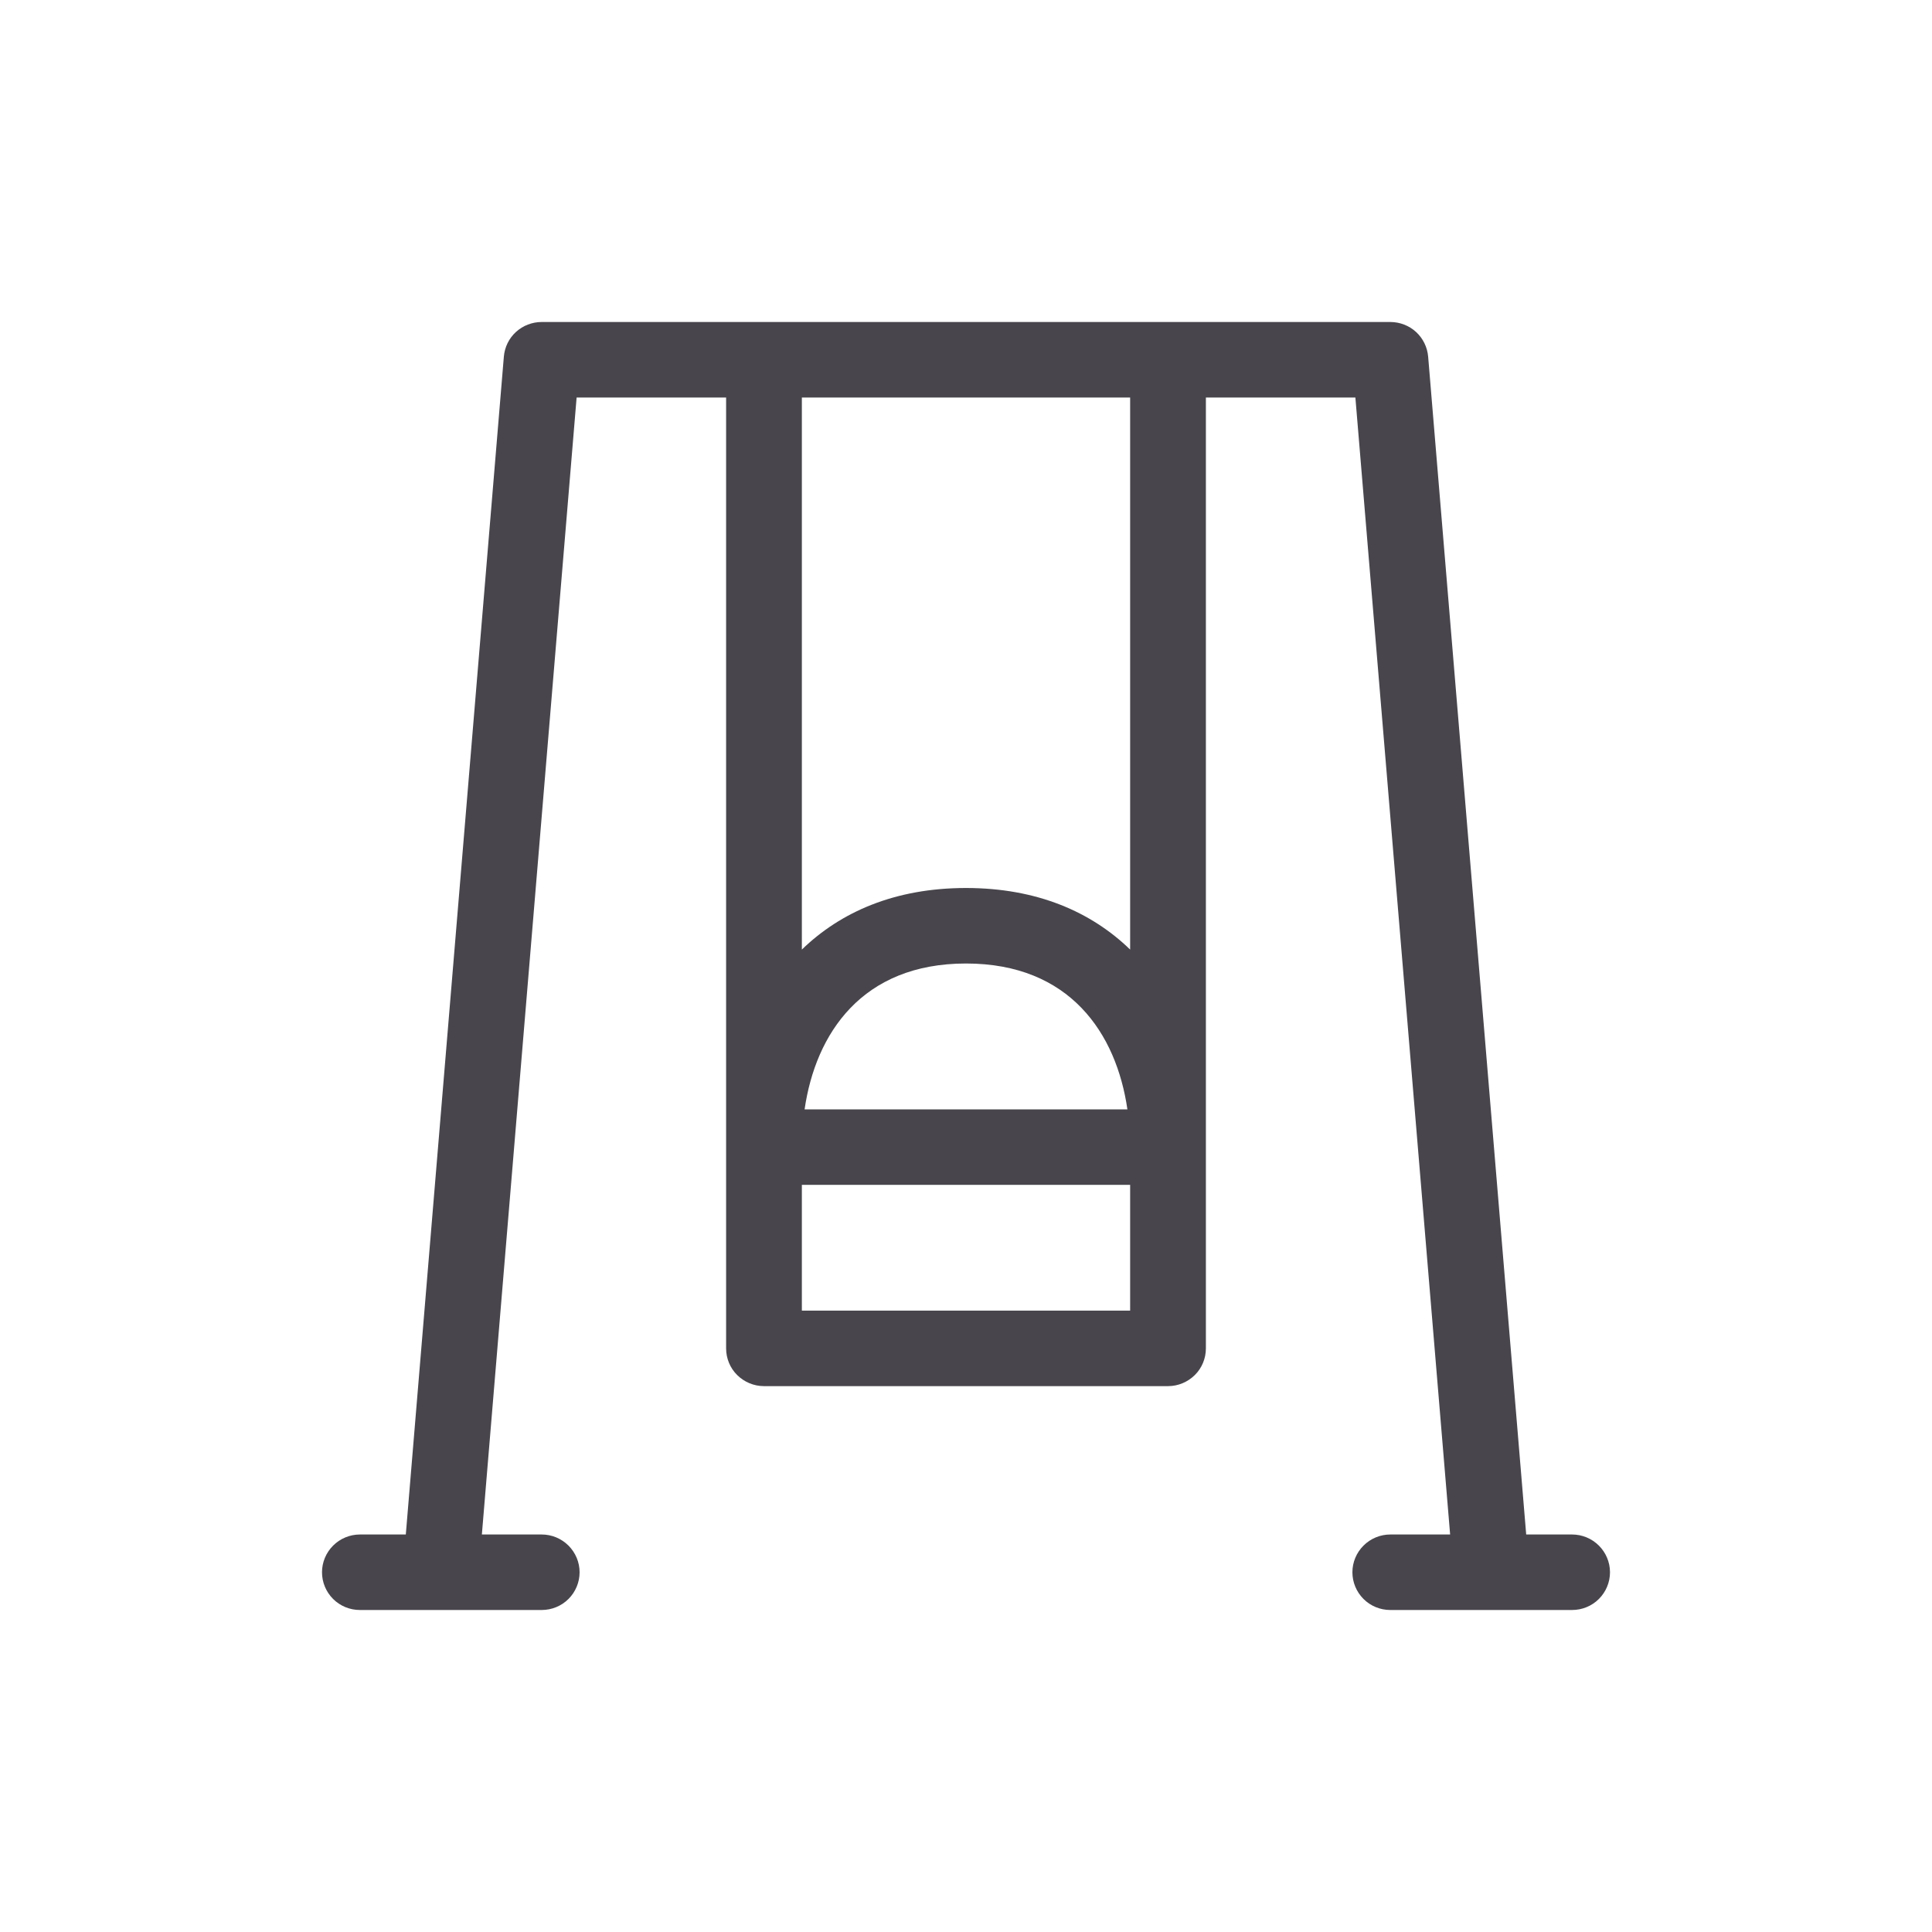<svg width="24" height="24" viewBox="0 0 24 24" fill="none" xmlns="http://www.w3.org/2000/svg">
<g clip-path="url(#clip0_57968_2281)">
<path d="M19.529 19.062H18.959L17.741 4.43C17.731 4.313 17.677 4.203 17.59 4.123C17.503 4.044 17.389 4 17.271 4H6.729C6.611 4 6.497 4.044 6.41 4.123C6.322 4.203 6.269 4.313 6.259 4.43L5.041 19.062H4.471C4.346 19.062 4.226 19.112 4.138 19.2C4.05 19.288 4 19.407 4 19.531C4 19.656 4.05 19.775 4.138 19.863C4.226 19.951 4.346 20 4.471 20H6.729C6.854 20 6.974 19.951 7.062 19.863C7.15 19.775 7.2 19.656 7.2 19.531C7.2 19.407 7.15 19.288 7.062 19.2C6.974 19.112 6.854 19.062 6.729 19.062H5.986L7.163 4.938H9.02V16.75C9.02 16.874 9.069 16.994 9.157 17.081C9.246 17.169 9.365 17.219 9.49 17.219H14.51C14.635 17.219 14.754 17.169 14.843 17.081C14.931 16.994 14.98 16.874 14.98 16.75V4.938H16.837L18.014 19.062H17.271C17.146 19.062 17.026 19.112 16.938 19.2C16.85 19.288 16.8 19.407 16.8 19.531C16.8 19.656 16.85 19.775 16.938 19.863C17.026 19.951 17.146 20 17.271 20H19.529C19.654 20 19.774 19.951 19.862 19.863C19.95 19.775 20 19.656 20 19.531C20 19.407 19.95 19.288 19.862 19.2C19.774 19.112 19.654 19.062 19.529 19.062ZM14.039 16.281H9.961V14.719H14.039V16.281ZM9.995 13.781C10.132 12.838 10.709 11.969 12 11.969C13.291 11.969 13.868 12.838 14.005 13.781H9.995ZM14.039 11.796C13.558 11.329 12.883 11.031 12 11.031C11.117 11.031 10.442 11.329 9.961 11.796V4.938H14.039V11.796Z" fill="#48464C"/>
</g>
<defs>
<clipPath id="clip0_57968_2281">
<rect width="16" height="16" fill="white" transform="translate(4 4)"/>
</clipPath>
</defs>
</svg>
